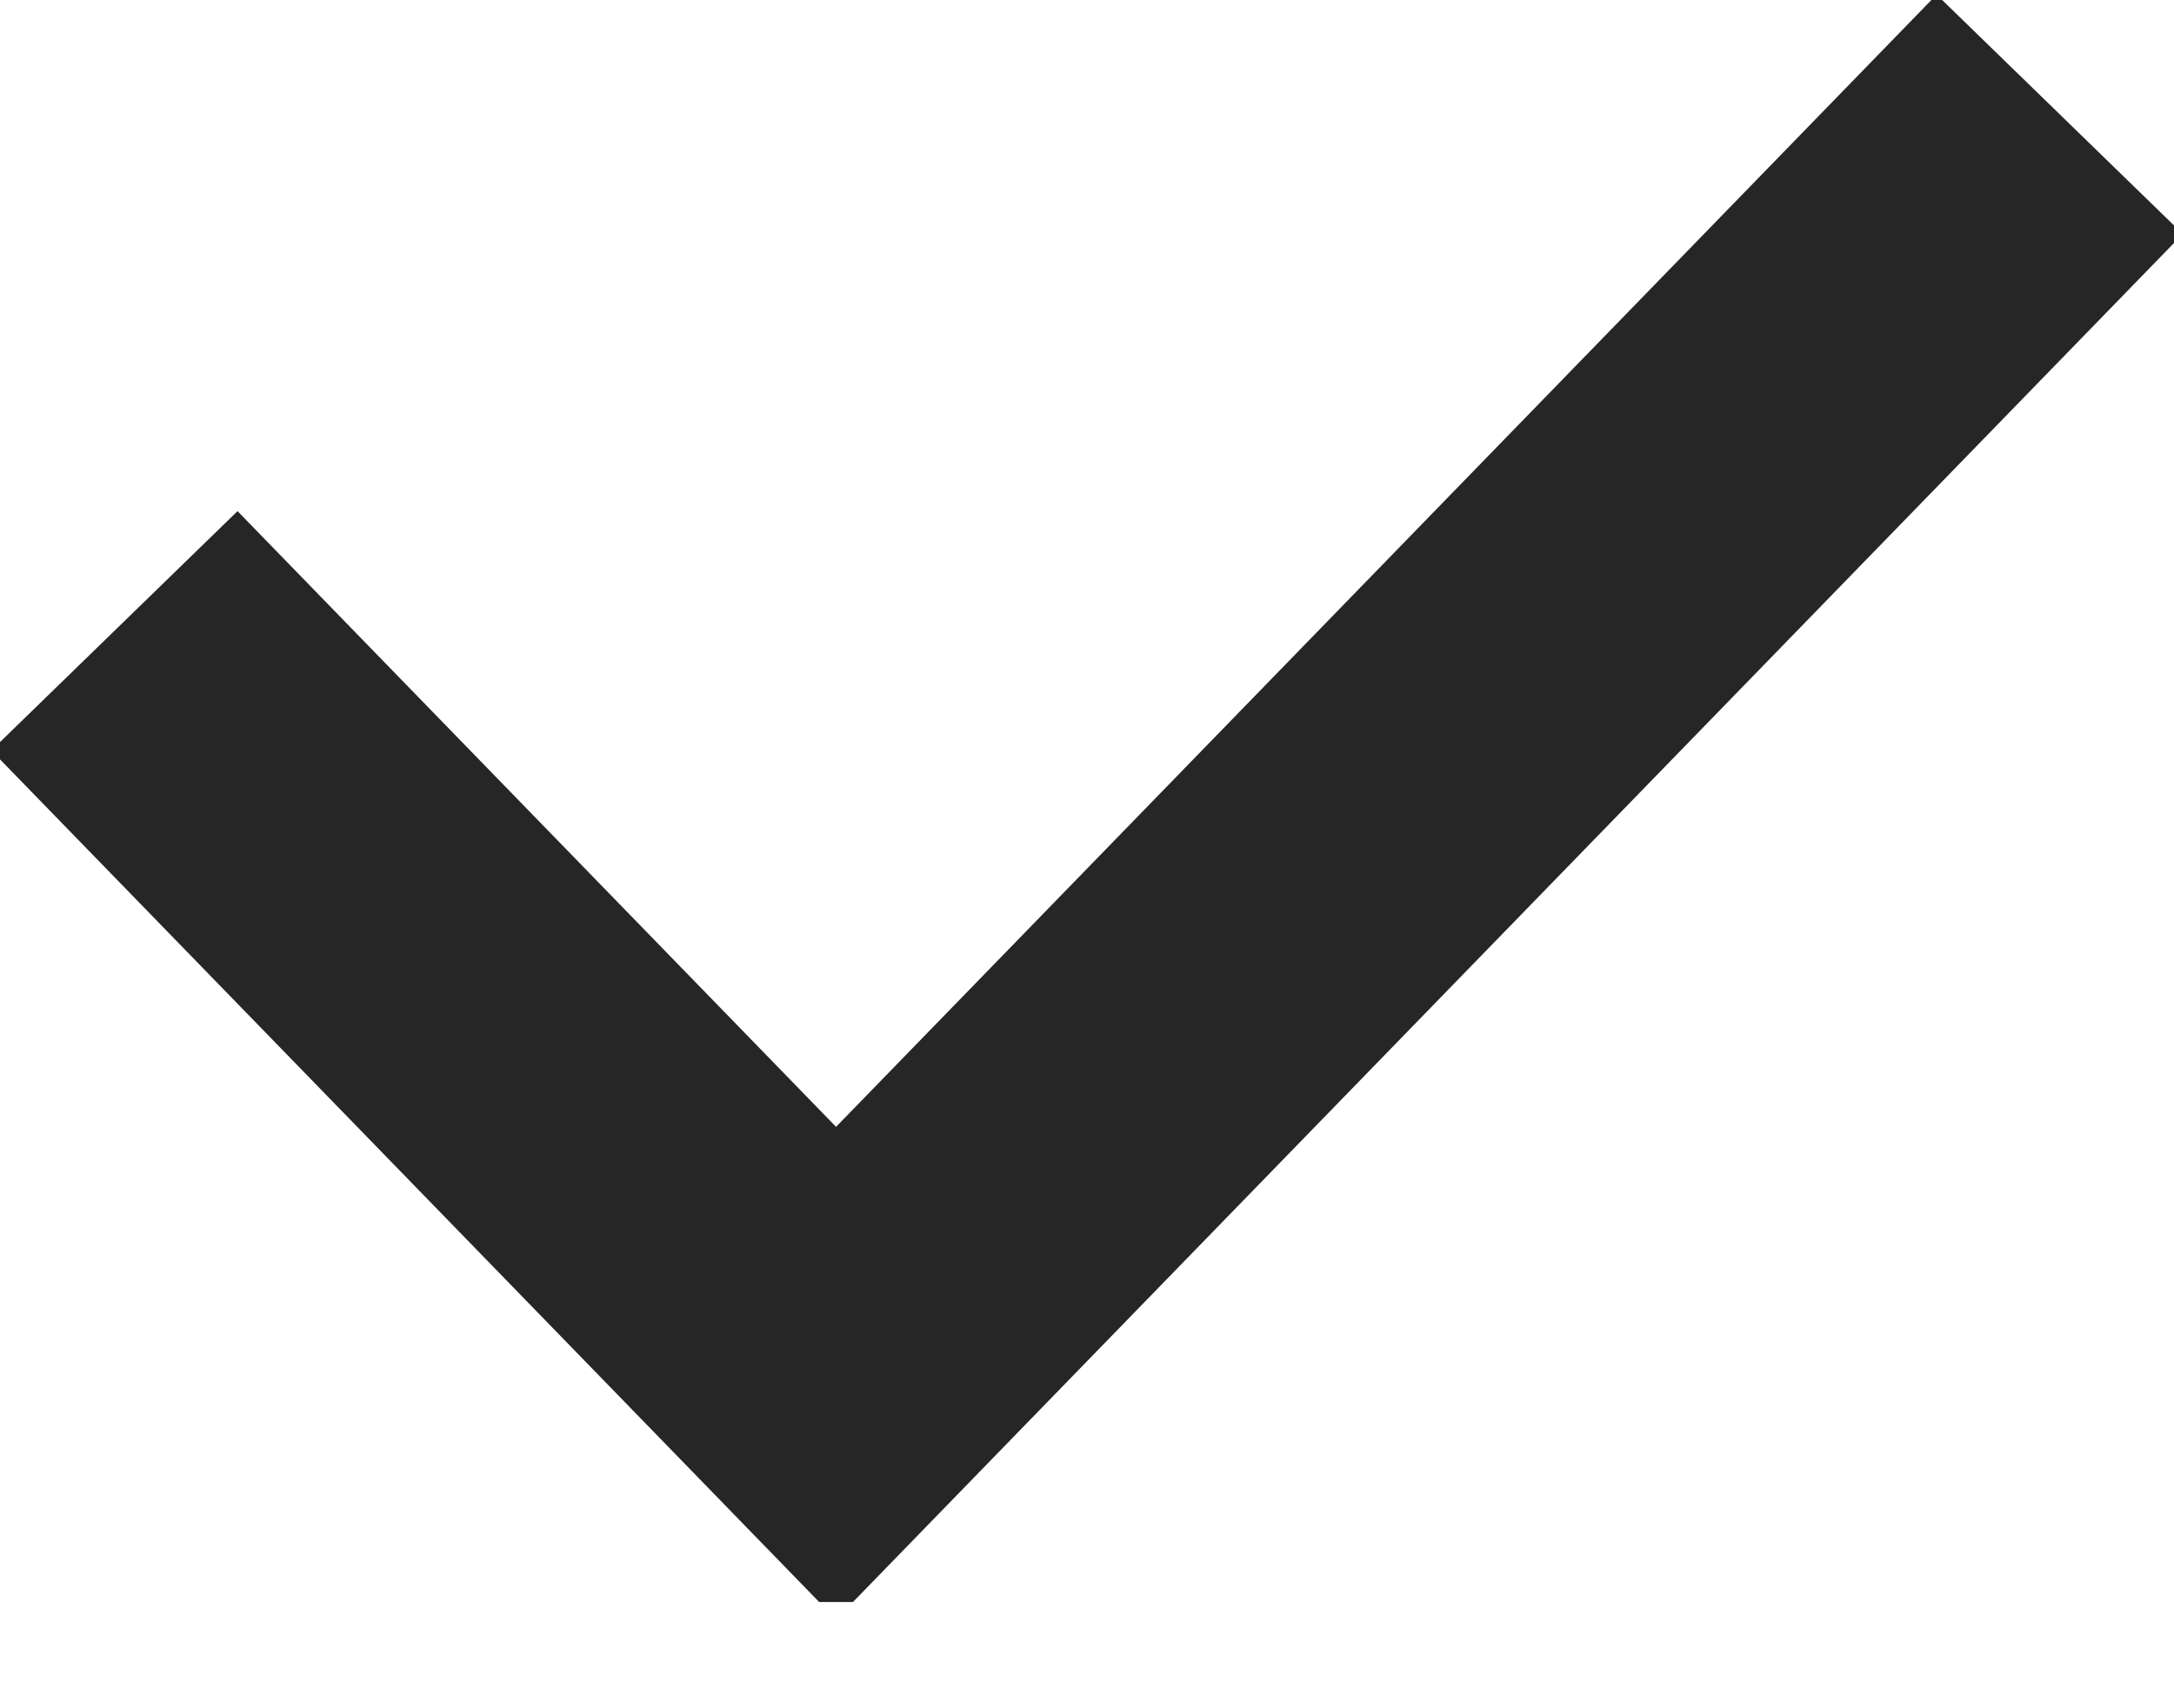 <svg xmlns="http://www.w3.org/2000/svg" fill="none" viewBox="0 0 14 11" height="11" width="14">
<g clip-path="url(#clip0_142_770)">
<path stroke-width="2.211" stroke="#262626" d="M0.737 4.062L5.384 8.842L13.264 0.736"></path>
</g>
<defs>
<clipPath id="clip0_142_770">
<rect fill="white" height="10.316" width="14"></rect>
</clipPath>
</defs>
</svg>
